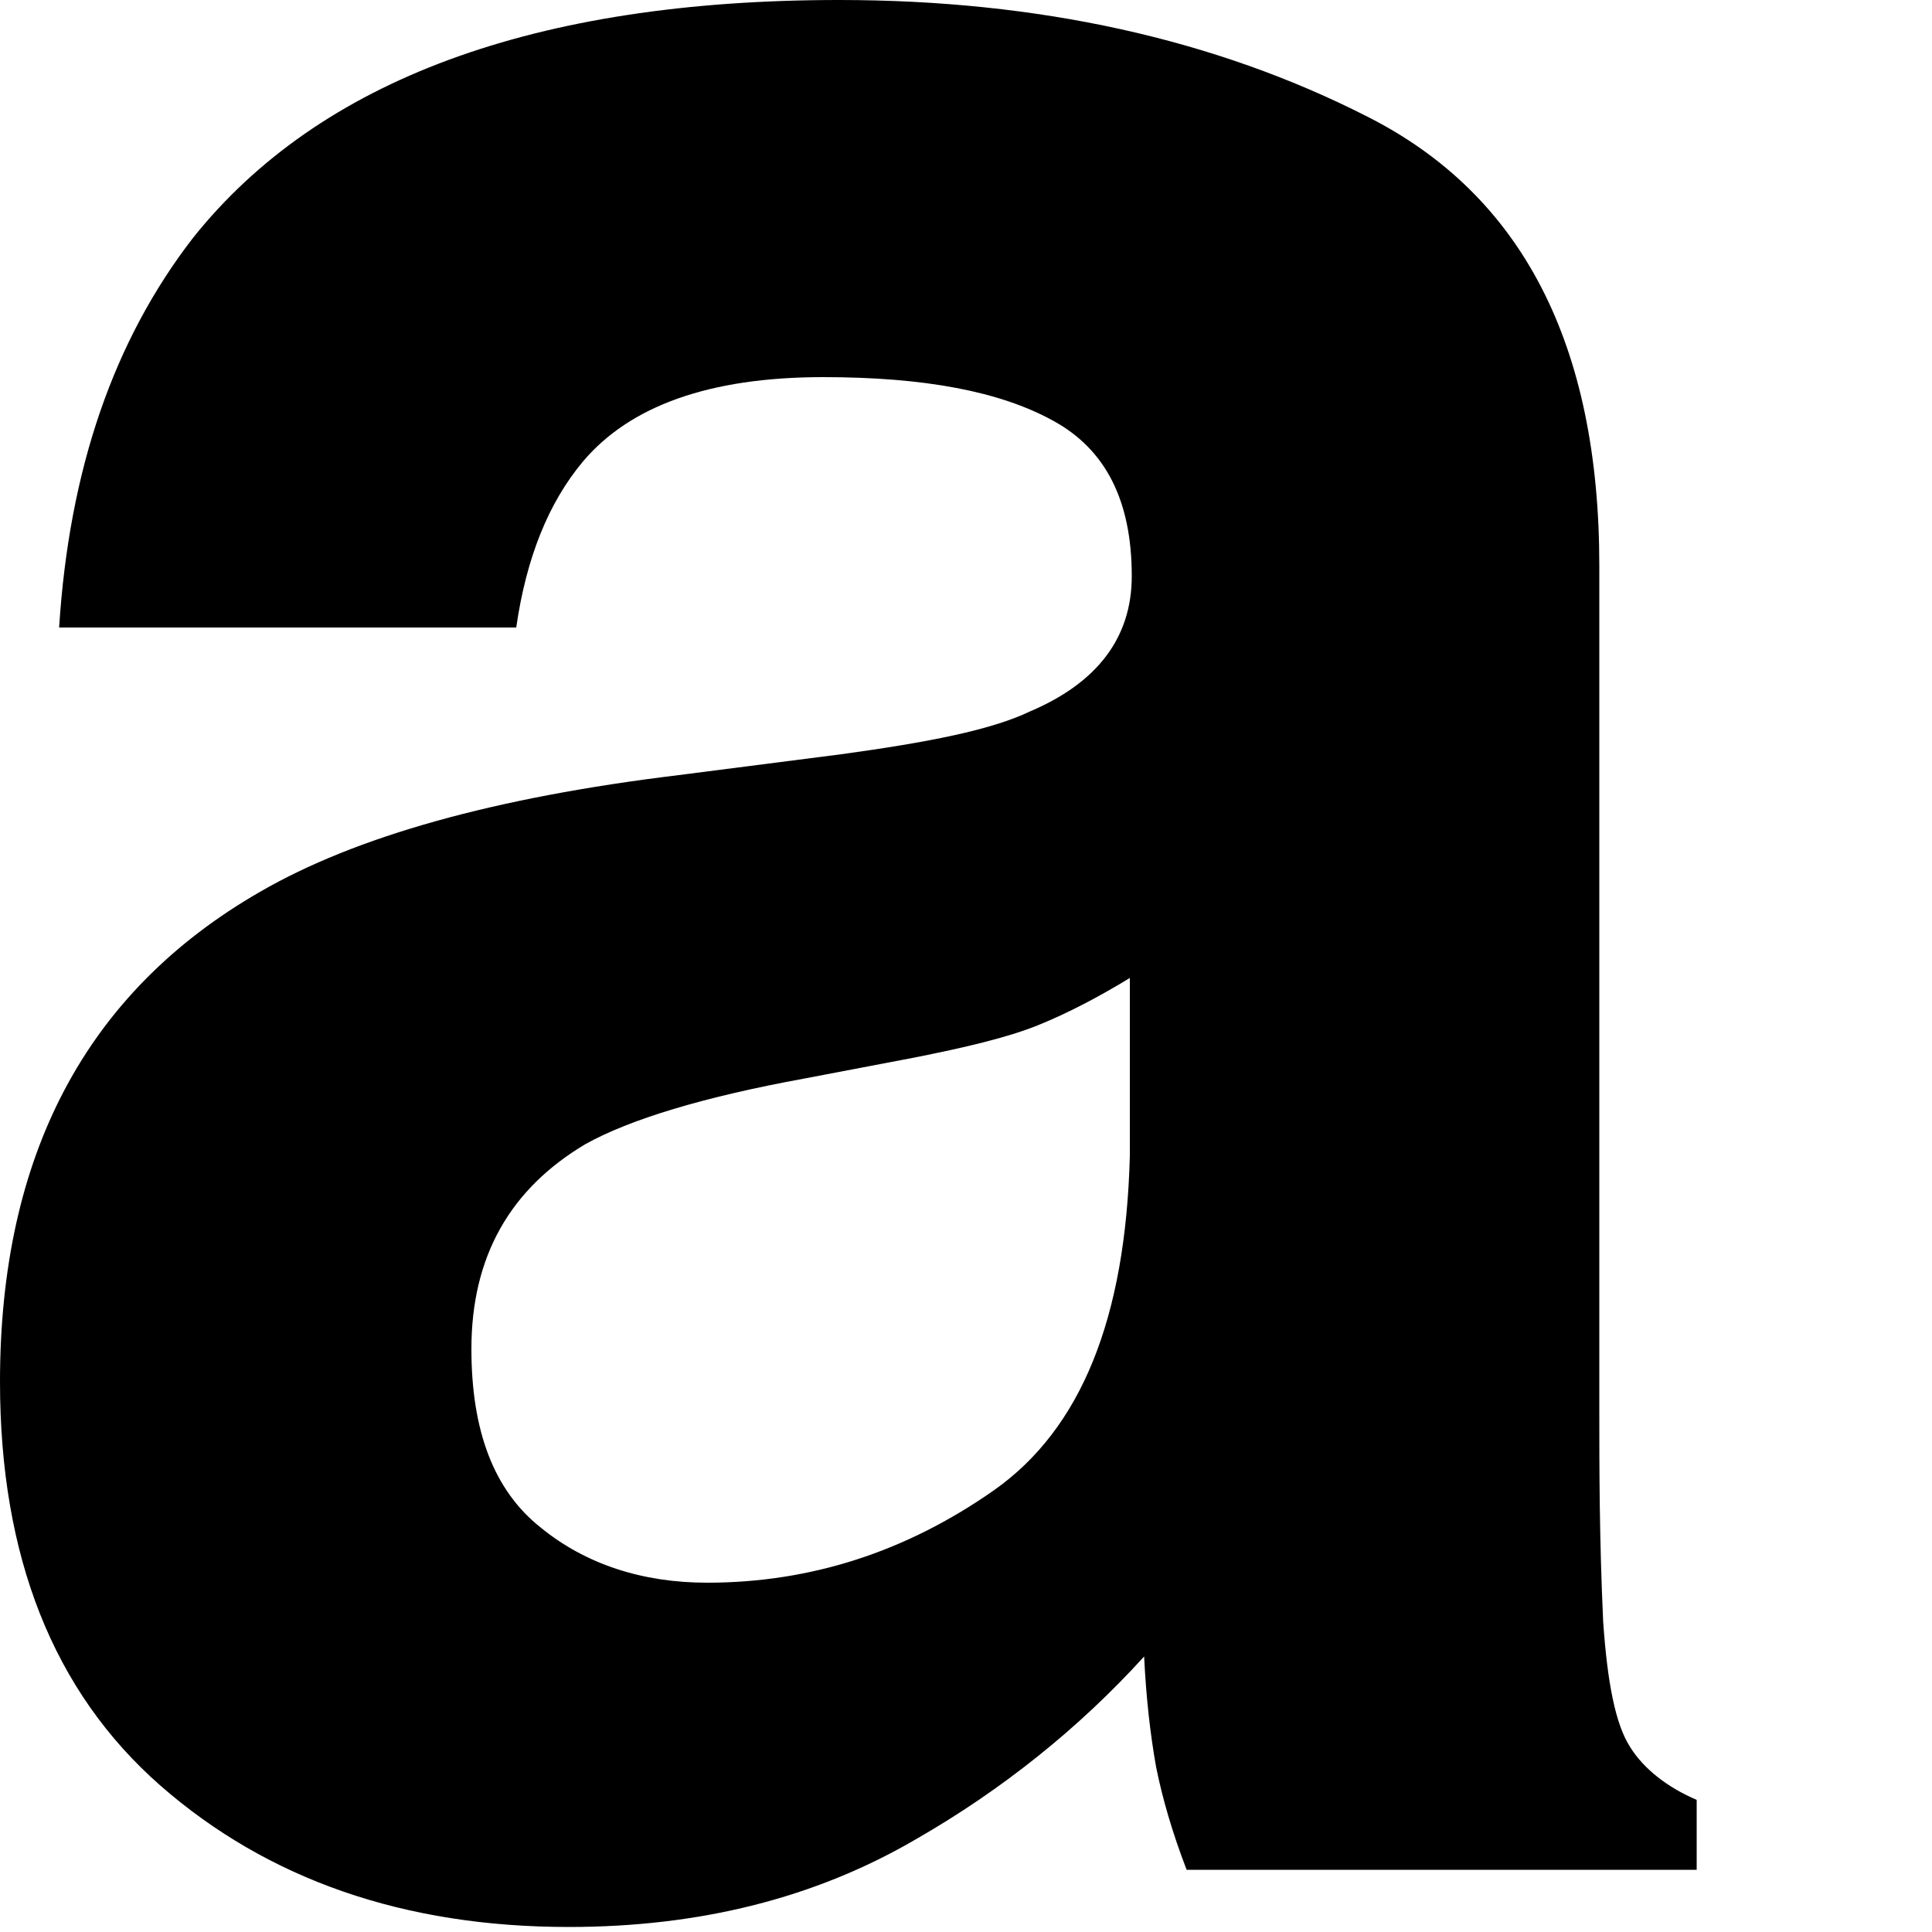 <?xml version="1.0" encoding="utf-8"?>
<svg xmlns="http://www.w3.org/2000/svg" fill="none" height="100%" overflow="visible" preserveAspectRatio="none" style="display: block;" viewBox="0 0 5 5" width="100%">
<path d="M2.177 1.952C2.403 1.921 2.566 1.889 2.666 1.841C2.84 1.767 2.929 1.65 2.929 1.491C2.929 1.295 2.861 1.162 2.724 1.088C2.587 1.013 2.393 0.976 2.13 0.976C1.835 0.976 1.63 1.051 1.509 1.194C1.42 1.3 1.362 1.443 1.336 1.624H0.153C0.179 1.215 0.294 0.881 0.5 0.615C0.826 0.207 1.383 0 2.172 0C2.687 0 3.145 0.101 3.539 0.302C3.939 0.504 4.139 0.891 4.139 1.464V3.645C4.139 3.799 4.139 3.979 4.149 4.197C4.16 4.356 4.181 4.462 4.218 4.52C4.254 4.579 4.318 4.627 4.391 4.658V4.839H3.071C3.034 4.743 3.008 4.653 2.992 4.573C2.977 4.489 2.966 4.393 2.961 4.287C2.792 4.473 2.593 4.632 2.372 4.759C2.109 4.913 1.809 4.987 1.472 4.987C1.047 4.987 0.694 4.865 0.415 4.621C0.137 4.377 0 4.027 0 3.576C0 2.992 0.221 2.568 0.673 2.308C0.92 2.165 1.278 2.064 1.756 2.006L2.177 1.952ZM2.924 2.531C2.845 2.579 2.766 2.621 2.687 2.653C2.608 2.685 2.498 2.711 2.361 2.738L2.083 2.791C1.82 2.839 1.63 2.897 1.515 2.961C1.32 3.077 1.22 3.252 1.22 3.491C1.22 3.703 1.278 3.857 1.399 3.953C1.515 4.048 1.662 4.096 1.83 4.096C2.098 4.096 2.345 4.016 2.572 3.857C2.798 3.698 2.913 3.412 2.924 2.992V2.531Z" fill="black" id="Vector"/>
</svg>